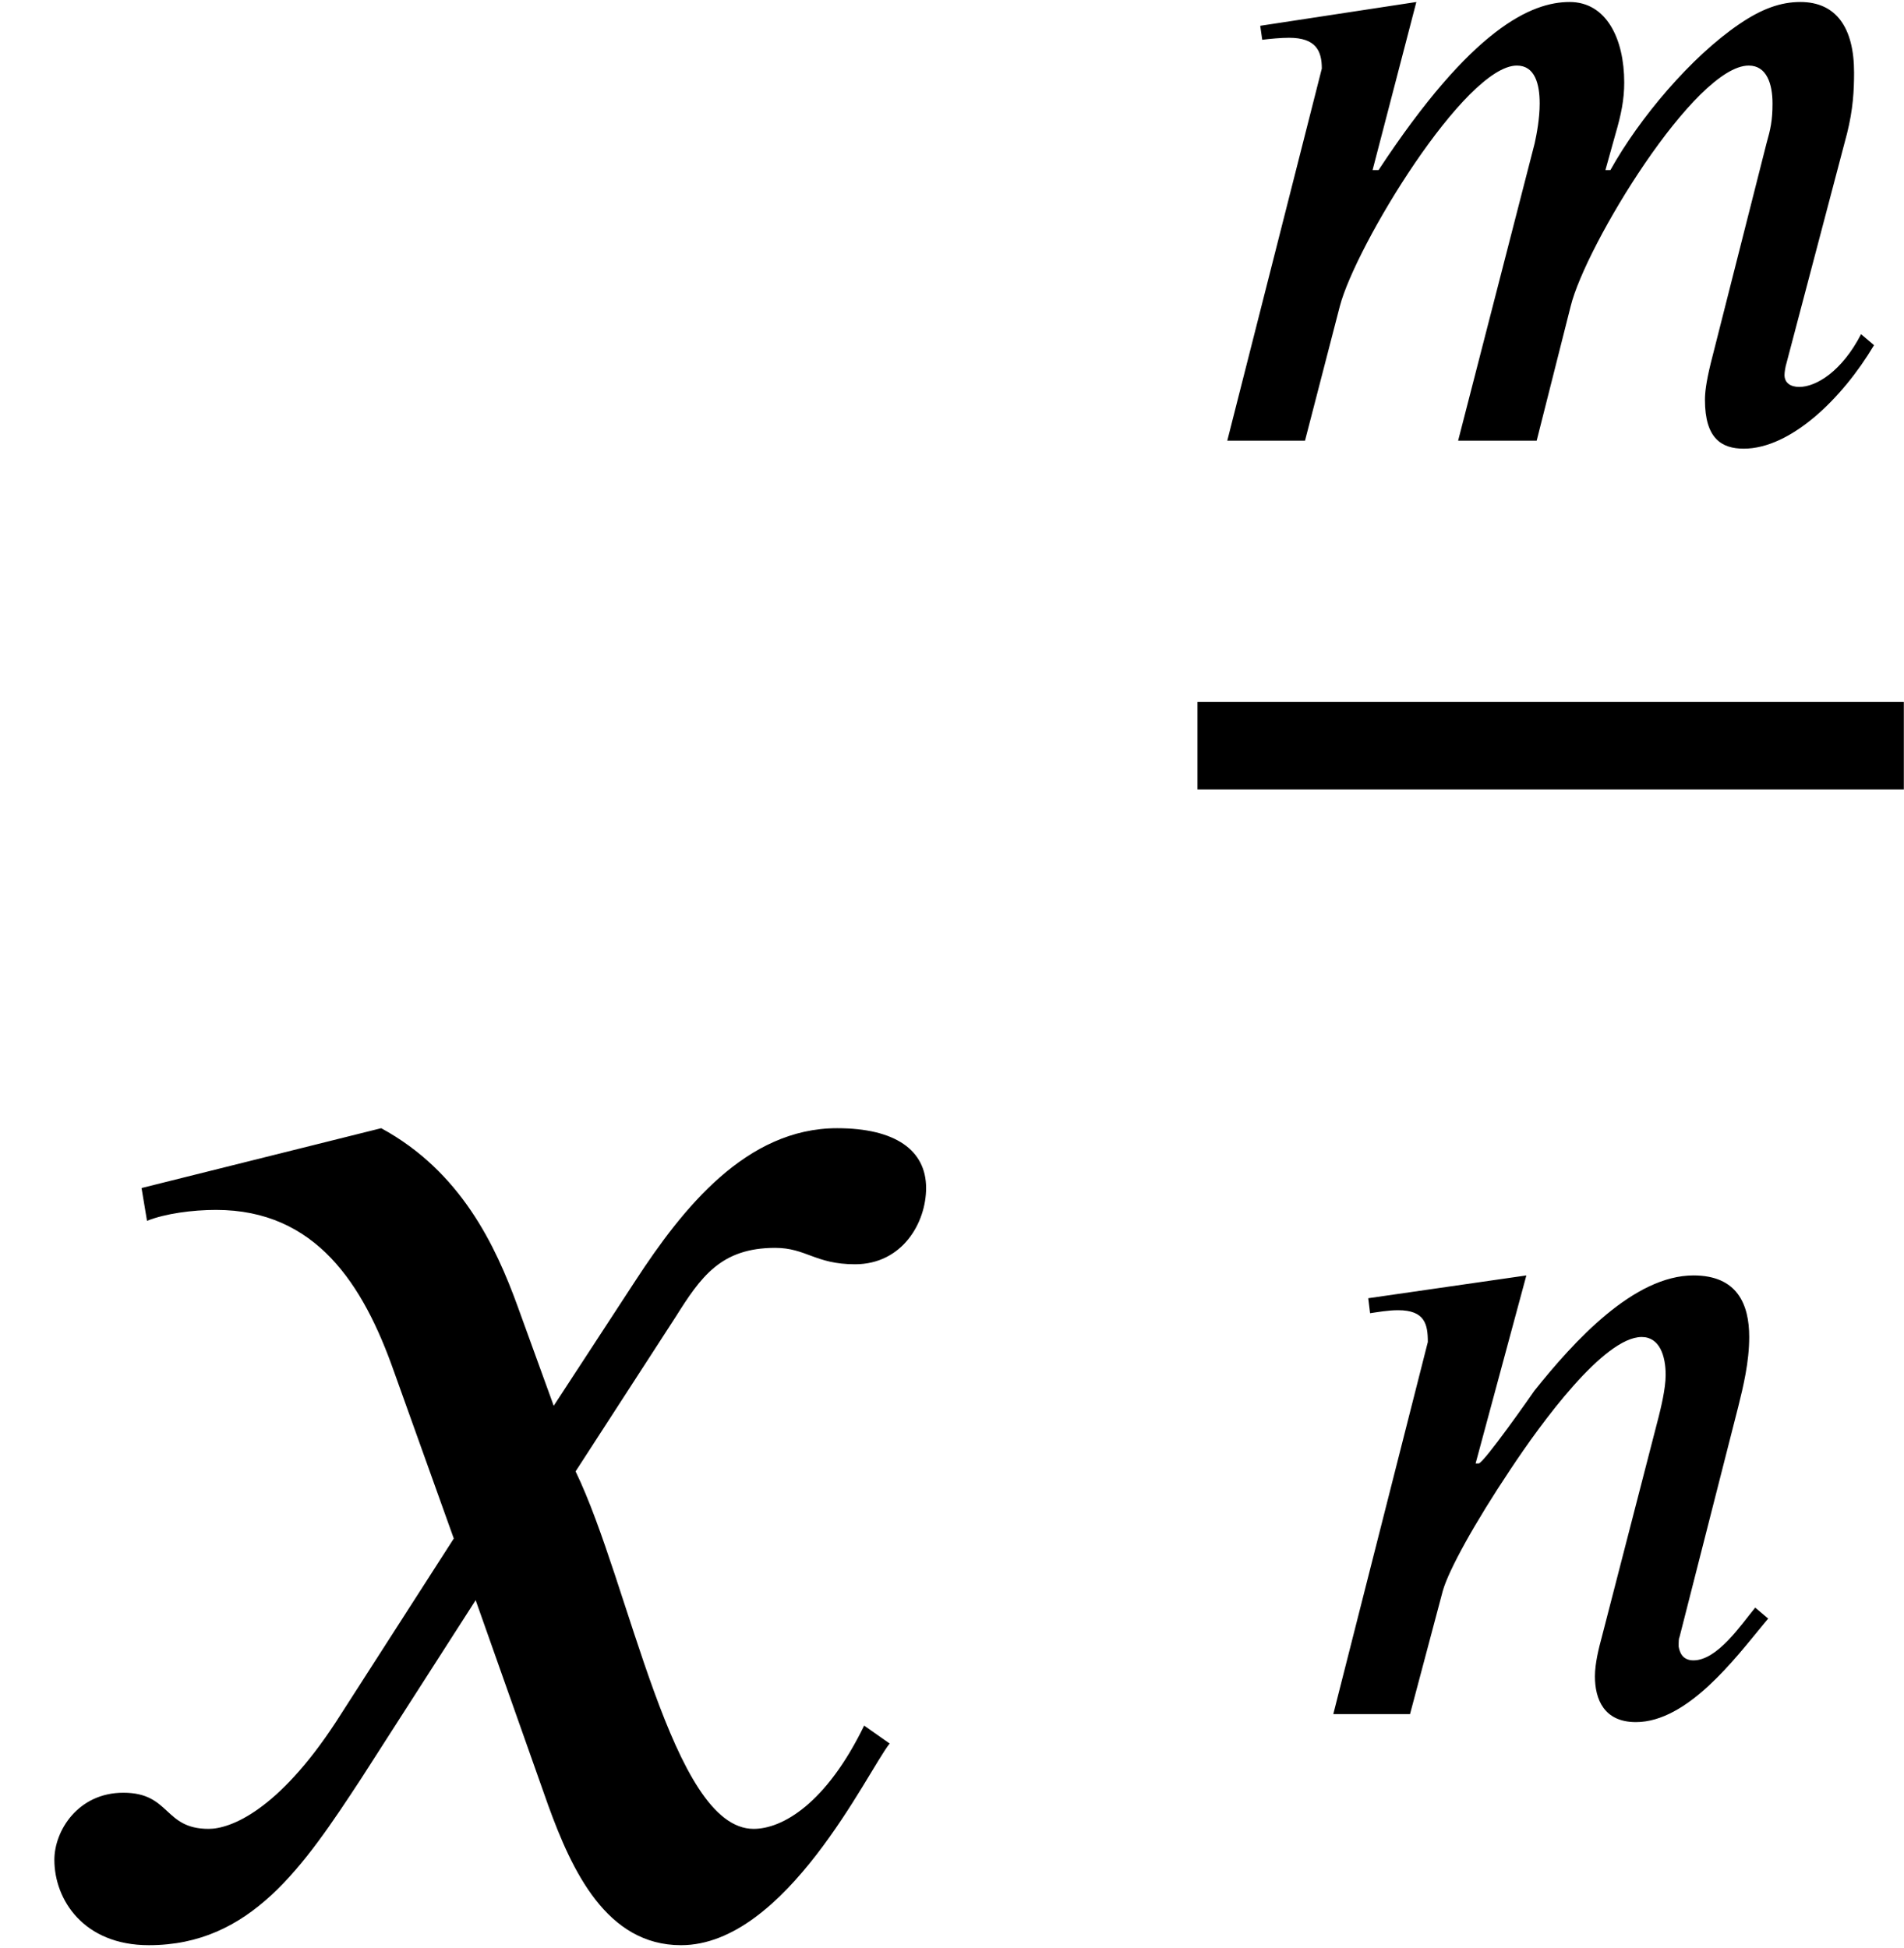 <?xml version='1.0' encoding='UTF-8'?>
<!-- This file was generated by dvisvgm 2.6.3 -->
<svg version='1.1' xmlns='http://www.w3.org/2000/svg' xmlns:xlink='http://www.w3.org/1999/xlink' width='11.44pt' height='11.704pt' viewBox='70.735 57.783 11.44 11.704'>
<defs>
<path id='g0-109' d='M3.987 -0.64C3.873 -0.418 3.718 -0.323 3.616 -0.323C3.563 -0.323 3.527 -0.347 3.527 -0.395C3.527 -0.412 3.533 -0.448 3.539 -0.466L3.903 -1.847C3.939 -1.991 3.945 -2.104 3.945 -2.212C3.945 -2.481 3.838 -2.636 3.622 -2.636C3.503 -2.636 3.389 -2.594 3.258 -2.505C2.965 -2.307 2.654 -1.937 2.481 -1.626H2.451L2.511 -1.841C2.546 -1.961 2.564 -2.05 2.564 -2.152C2.564 -2.415 2.457 -2.636 2.236 -2.636C2.008 -2.636 1.65 -2.481 1.088 -1.626H1.052L1.315 -2.636L0.377 -2.493L0.389 -2.409C0.436 -2.415 0.502 -2.421 0.55 -2.421C0.711 -2.421 0.747 -2.343 0.747 -2.236L0.179 0H0.646L0.855 -0.807C0.95 -1.172 1.608 -2.254 1.919 -2.254C2.026 -2.254 2.056 -2.146 2.056 -2.026C2.056 -1.937 2.038 -1.841 2.026 -1.787L1.566 0H2.038L2.242 -0.807C2.331 -1.172 2.989 -2.254 3.312 -2.254C3.419 -2.254 3.455 -2.146 3.455 -2.026C3.455 -1.925 3.443 -1.871 3.419 -1.787L3.084 -0.466C3.055 -0.347 3.049 -0.287 3.049 -0.245C3.049 -0.012 3.15 0.048 3.282 0.048C3.563 0.048 3.873 -0.251 4.065 -0.574L3.987 -0.64Z'/>
<path id='g0-110' d='M2.792 -0.574L2.714 -0.64C2.63 -0.538 2.487 -0.323 2.343 -0.323C2.277 -0.323 2.26 -0.371 2.254 -0.406C2.254 -0.436 2.254 -0.454 2.26 -0.466L2.612 -1.847C2.642 -1.967 2.678 -2.116 2.678 -2.266C2.678 -2.463 2.606 -2.636 2.343 -2.636C1.985 -2.636 1.626 -2.242 1.387 -1.943C1.375 -1.925 1.082 -1.506 1.052 -1.506H1.034L1.339 -2.636L0.389 -2.499L0.4 -2.409C0.442 -2.415 0.508 -2.427 0.568 -2.427C0.729 -2.427 0.747 -2.343 0.747 -2.236L0.179 0H0.64L0.837 -0.741C0.873 -0.867 1.028 -1.148 1.243 -1.47C1.429 -1.751 1.805 -2.266 2.032 -2.266C2.14 -2.266 2.176 -2.152 2.176 -2.038C2.176 -1.955 2.146 -1.835 2.134 -1.787L1.793 -0.466C1.775 -0.4 1.751 -0.305 1.751 -0.227C1.751 -0.09 1.805 0.048 1.997 0.048C2.307 0.048 2.594 -0.335 2.762 -0.538L2.792 -0.574Z'/>
<path id='g0-120' d='M1.823 -1.722L1.704 -2.05C1.632 -2.248 1.518 -2.493 1.255 -2.636L0.466 -2.439L0.484 -2.331C0.544 -2.355 0.634 -2.367 0.711 -2.367C1.04 -2.367 1.196 -2.122 1.297 -1.835L1.494 -1.285L1.106 -0.681C0.915 -0.389 0.759 -0.329 0.687 -0.329C0.538 -0.329 0.562 -0.448 0.406 -0.448C0.257 -0.448 0.179 -0.323 0.179 -0.227C0.179 -0.096 0.275 0.054 0.49 0.054C0.825 0.054 0.998 -0.203 1.19 -0.496L1.566 -1.082L1.805 -0.406C1.883 -0.191 1.997 0.054 2.242 0.054C2.588 0.054 2.857 -0.52 2.929 -0.61L2.845 -0.669C2.72 -0.412 2.576 -0.329 2.481 -0.329C2.212 -0.329 2.074 -1.136 1.895 -1.506L2.224 -2.014C2.307 -2.146 2.373 -2.242 2.552 -2.242C2.654 -2.242 2.684 -2.188 2.815 -2.188C2.971 -2.188 3.049 -2.325 3.049 -2.439C3.049 -2.564 2.947 -2.636 2.756 -2.636C2.457 -2.636 2.248 -2.373 2.092 -2.134L1.823 -1.722Z'/>
<use id='g1-120' xlink:href='#g0-120' transform='scale(1.825)'/>
</defs>
<g id='page1'>
<use x='70.735' y='69.373' xlink:href='#g1-120'/>
<use x='77.93' y='60.431' xlink:href='#g0-109'/>
<rect x='77.93' y='62.001' height='0.526' width='4.244'/>
<use x='78.567' y='68.083' xlink:href='#g0-110'/>
</g>
</svg><!--Rendered by QuickLaTeX.com-->